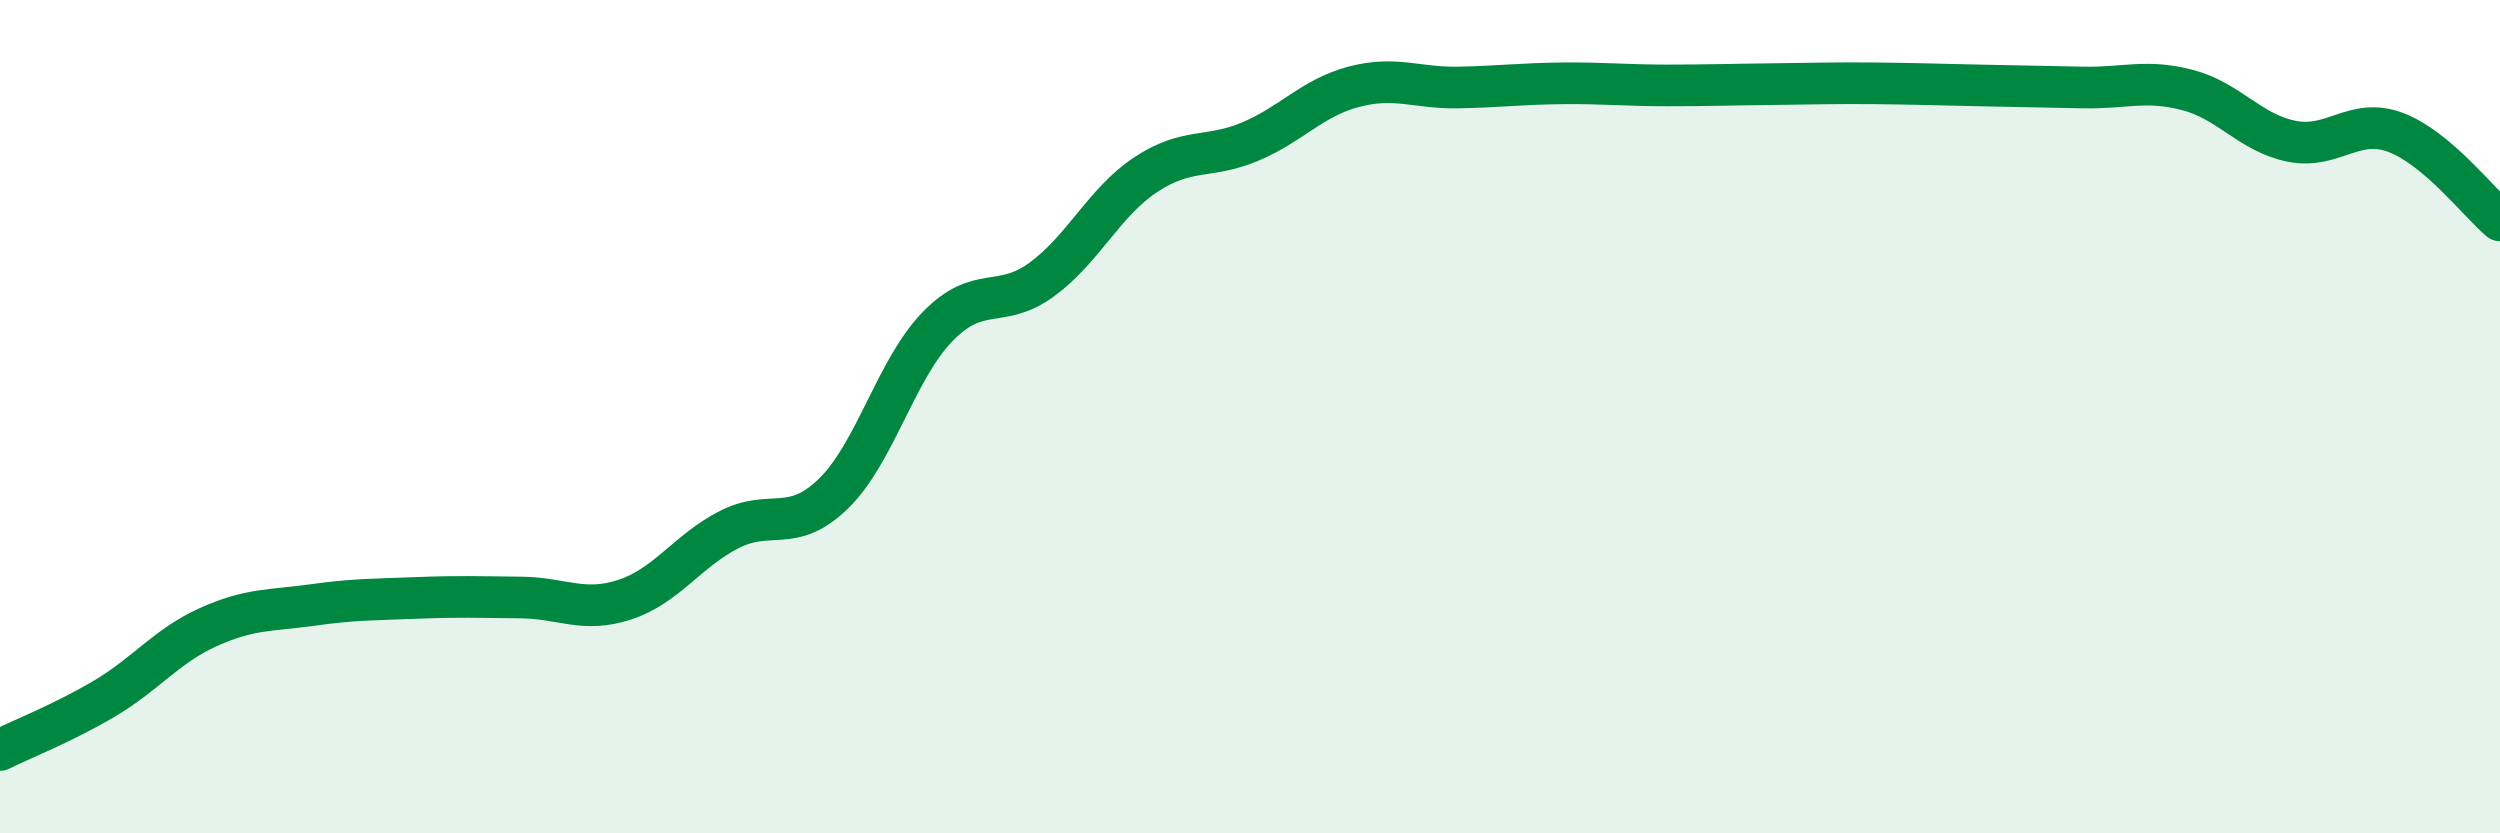 
    <svg width="60" height="20" viewBox="0 0 60 20" xmlns="http://www.w3.org/2000/svg">
      <path
        d="M 0,18 C 0.5,17.75 1.5,17.36 2.5,16.77 C 3.5,16.18 4,15.5 5,15.05 C 6,14.6 6.5,14.66 7.5,14.52 C 8.5,14.38 9,14.39 10,14.35 C 11,14.31 11.5,14.33 12.5,14.34 C 13.5,14.35 14,14.72 15,14.39 C 16,14.06 16.5,13.22 17.5,12.71 C 18.5,12.2 19,12.82 20,11.85 C 21,10.88 21.5,8.87 22.5,7.84 C 23.5,6.81 24,7.44 25,6.71 C 26,5.98 26.5,4.85 27.5,4.19 C 28.5,3.53 29,3.82 30,3.4 C 31,2.98 31.5,2.34 32.5,2.08 C 33.5,1.82 34,2.12 35,2.1 C 36,2.08 36.5,2.01 37.5,2 C 38.5,1.99 39,2.05 40,2.05 C 41,2.05 41.5,2.03 42.5,2.02 C 43.5,2.01 44,1.99 45,2 C 46,2.01 46.5,2.03 47.5,2.05 C 48.5,2.07 49,2.08 50,2.1 C 51,2.12 51.5,1.9 52.5,2.16 C 53.5,2.42 54,3.19 55,3.39 C 56,3.59 56.5,2.8 57.5,3.18 C 58.5,3.56 59.5,4.87 60,5.29L60 20L0 20Z"
        fill="#008740"
        opacity="0.1"
        stroke-linecap="round"
        stroke-linejoin="round"
      />
      <path
        d="M 0,18 C 0.5,17.75 1.5,17.36 2.5,16.77 C 3.5,16.18 4,15.5 5,15.05 C 6,14.6 6.5,14.66 7.5,14.52 C 8.5,14.38 9,14.39 10,14.35 C 11,14.31 11.5,14.33 12.5,14.34 C 13.5,14.35 14,14.72 15,14.39 C 16,14.06 16.5,13.22 17.5,12.71 C 18.5,12.2 19,12.82 20,11.85 C 21,10.88 21.5,8.87 22.5,7.84 C 23.5,6.81 24,7.44 25,6.71 C 26,5.98 26.5,4.85 27.5,4.19 C 28.5,3.53 29,3.82 30,3.4 C 31,2.98 31.5,2.34 32.5,2.08 C 33.5,1.82 34,2.12 35,2.1 C 36,2.08 36.5,2.01 37.5,2 C 38.5,1.99 39,2.05 40,2.05 C 41,2.05 41.5,2.03 42.5,2.02 C 43.5,2.01 44,1.99 45,2 C 46,2.01 46.5,2.03 47.5,2.05 C 48.5,2.07 49,2.08 50,2.1 C 51,2.12 51.5,1.9 52.5,2.16 C 53.5,2.42 54,3.19 55,3.39 C 56,3.59 56.5,2.8 57.5,3.18 C 58.5,3.56 59.5,4.87 60,5.29"
        stroke="#008740"
        stroke-width="1"
        fill="none"
        stroke-linecap="round"
        stroke-linejoin="round"
      />
    </svg>
  